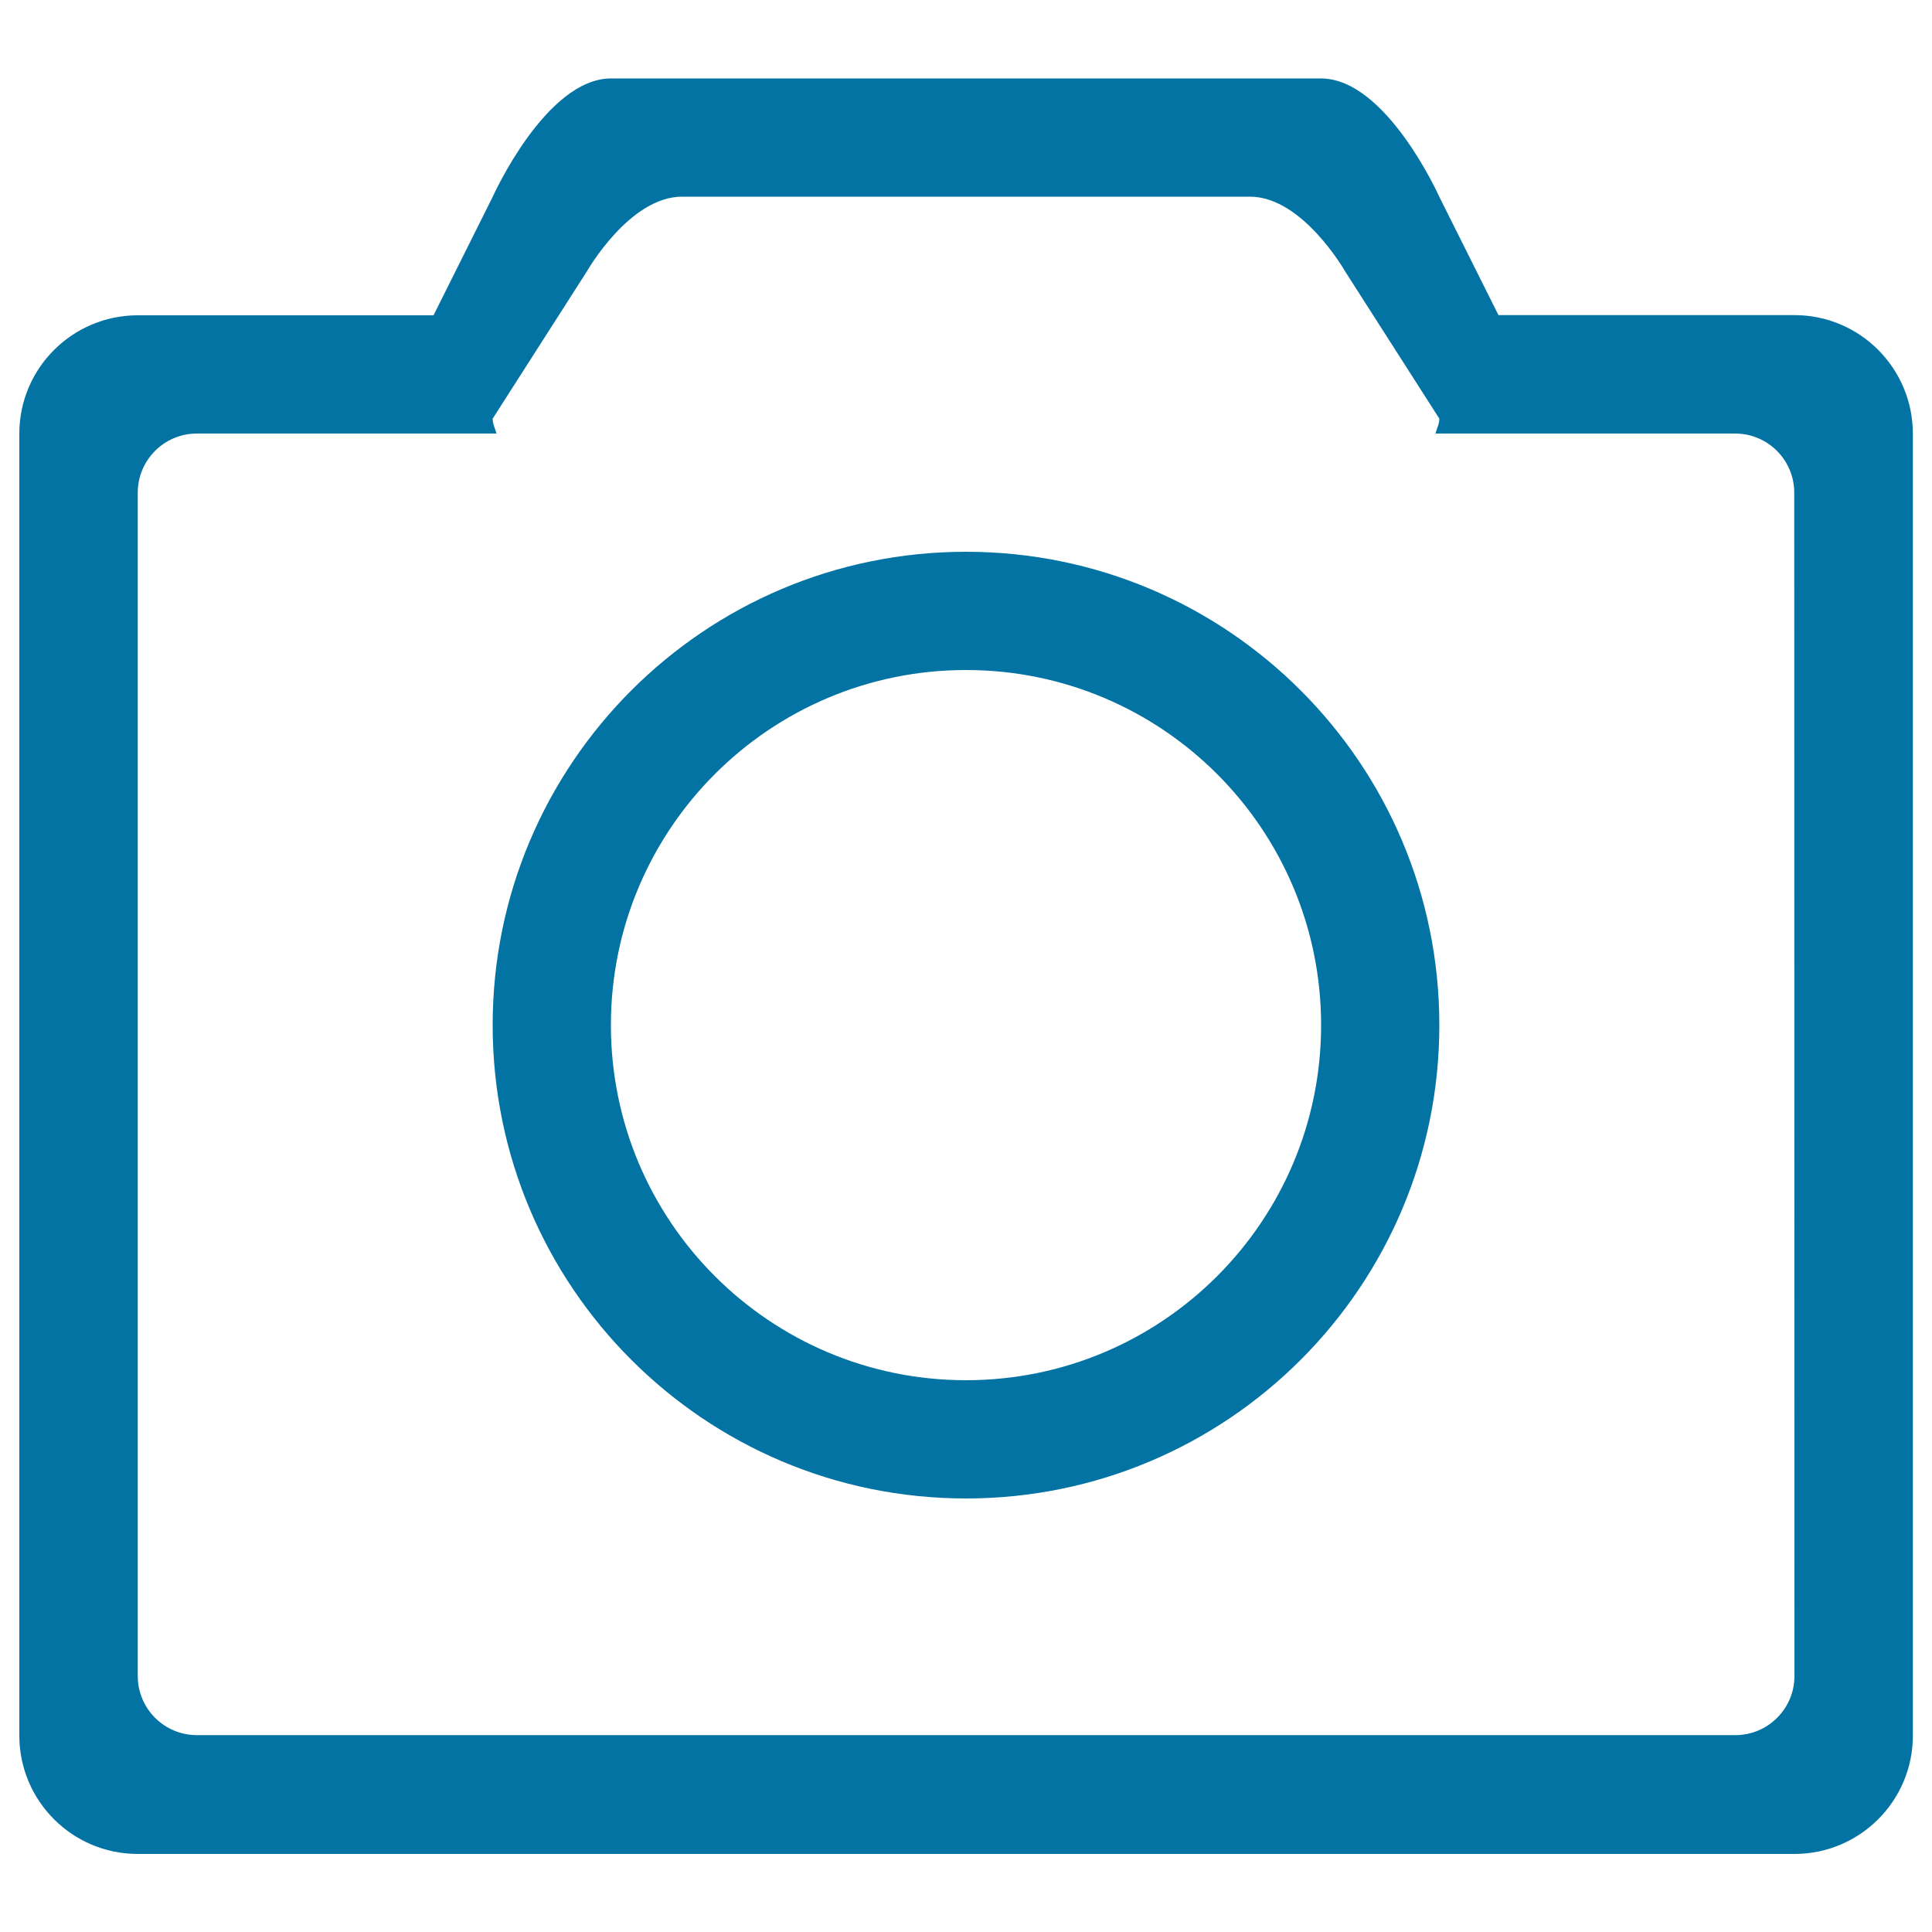 <svg xmlns="http://www.w3.org/2000/svg" viewBox="0 0 1000 1000" style="fill:#0273a2">
<title>Photo Camera Of Interface SVG icon</title>
<g><g id="camera"><g><path d="M500,285.6c-135.3,0-245,109.7-245,245c0,135.3,109.7,245,245,245c135.3,0,245-109.7,245-245C745,395.3,635.3,285.6,500,285.6z M500,714.4c-101.5,0-183.8-82.3-183.8-183.8c0-101.5,82.3-183.8,183.8-183.8c101.5,0,183.8,82.3,183.8,183.8C683.8,632.1,601.5,714.4,500,714.4z M928.8,163.1H775.6L745,101.9c0,0-27.4-61.3-61.3-61.3H316.3c-33.8,0-61.3,61.3-61.3,61.3l-30.6,61.3H71.3c-33.8,0-61.3,27.4-61.3,61.3v673.8c0,33.8,27.4,61.3,61.3,61.3h857.5c33.8,0,61.3-27.4,61.3-61.3V224.4C990,190.5,962.6,163.1,928.8,163.1z M928.8,867.5c0,16.9-13.7,30.6-30.6,30.6H101.9c-16.9,0-30.6-13.7-30.6-30.6V255c0-16.9,13.7-30.6,30.6-30.6H257c-0.7-2.5-2-4.9-2-7.7l49-76.6c0,0,21.9-38.3,49-38.3h294c27.1,0,49,38.3,49,38.3l49,76.6c0,2.7-1.3,5.1-2,7.7h155.1c16.9,0,30.6,13.7,30.6,30.6L928.8,867.5L928.8,867.5z"/></g></g></g>
</svg>